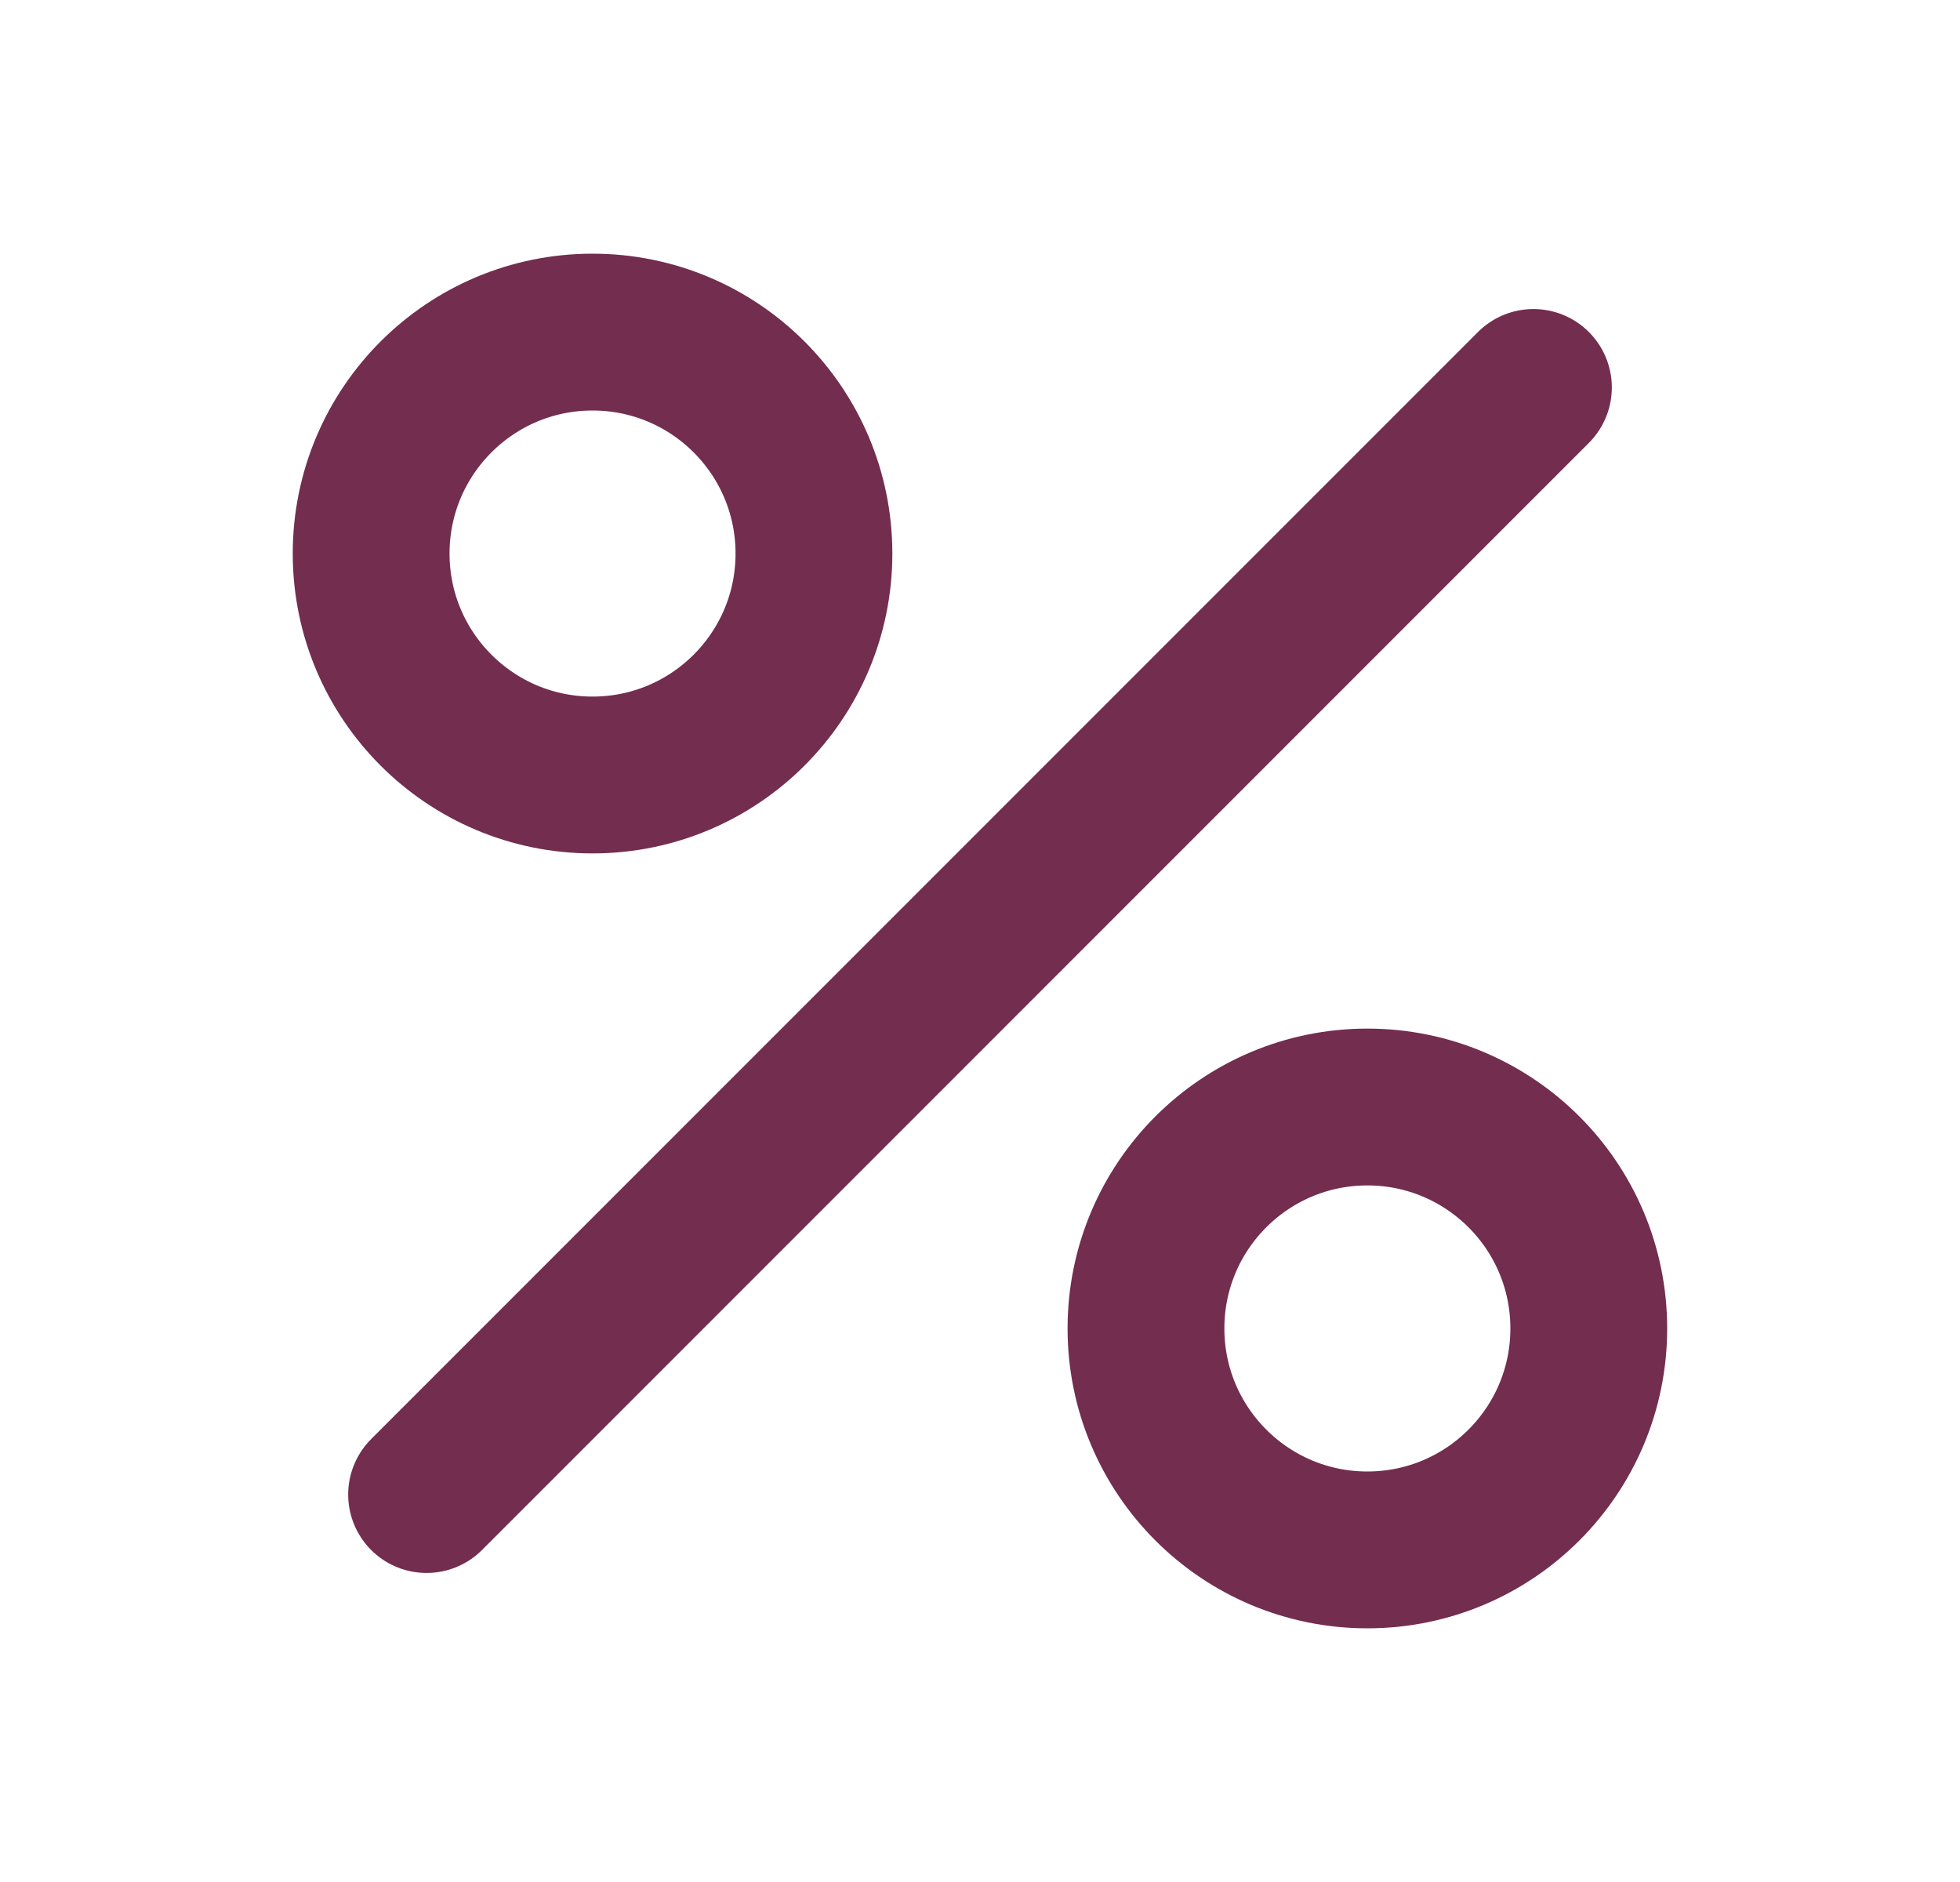 <svg width="25" height="24" viewBox="0 0 25 24" fill="none" xmlns="http://www.w3.org/2000/svg">
<circle cx="17.441" cy="16.941" r="2.824" stroke="#722D4F" stroke-width="2"/>
<circle cx="7.558" cy="7.059" r="2.824" stroke="#722D4F" stroke-width="2"/>
<path d="M5.441 19.059L19.559 4.941" stroke="#722D4F" stroke-width="2" stroke-linecap="round"/>
</svg>

